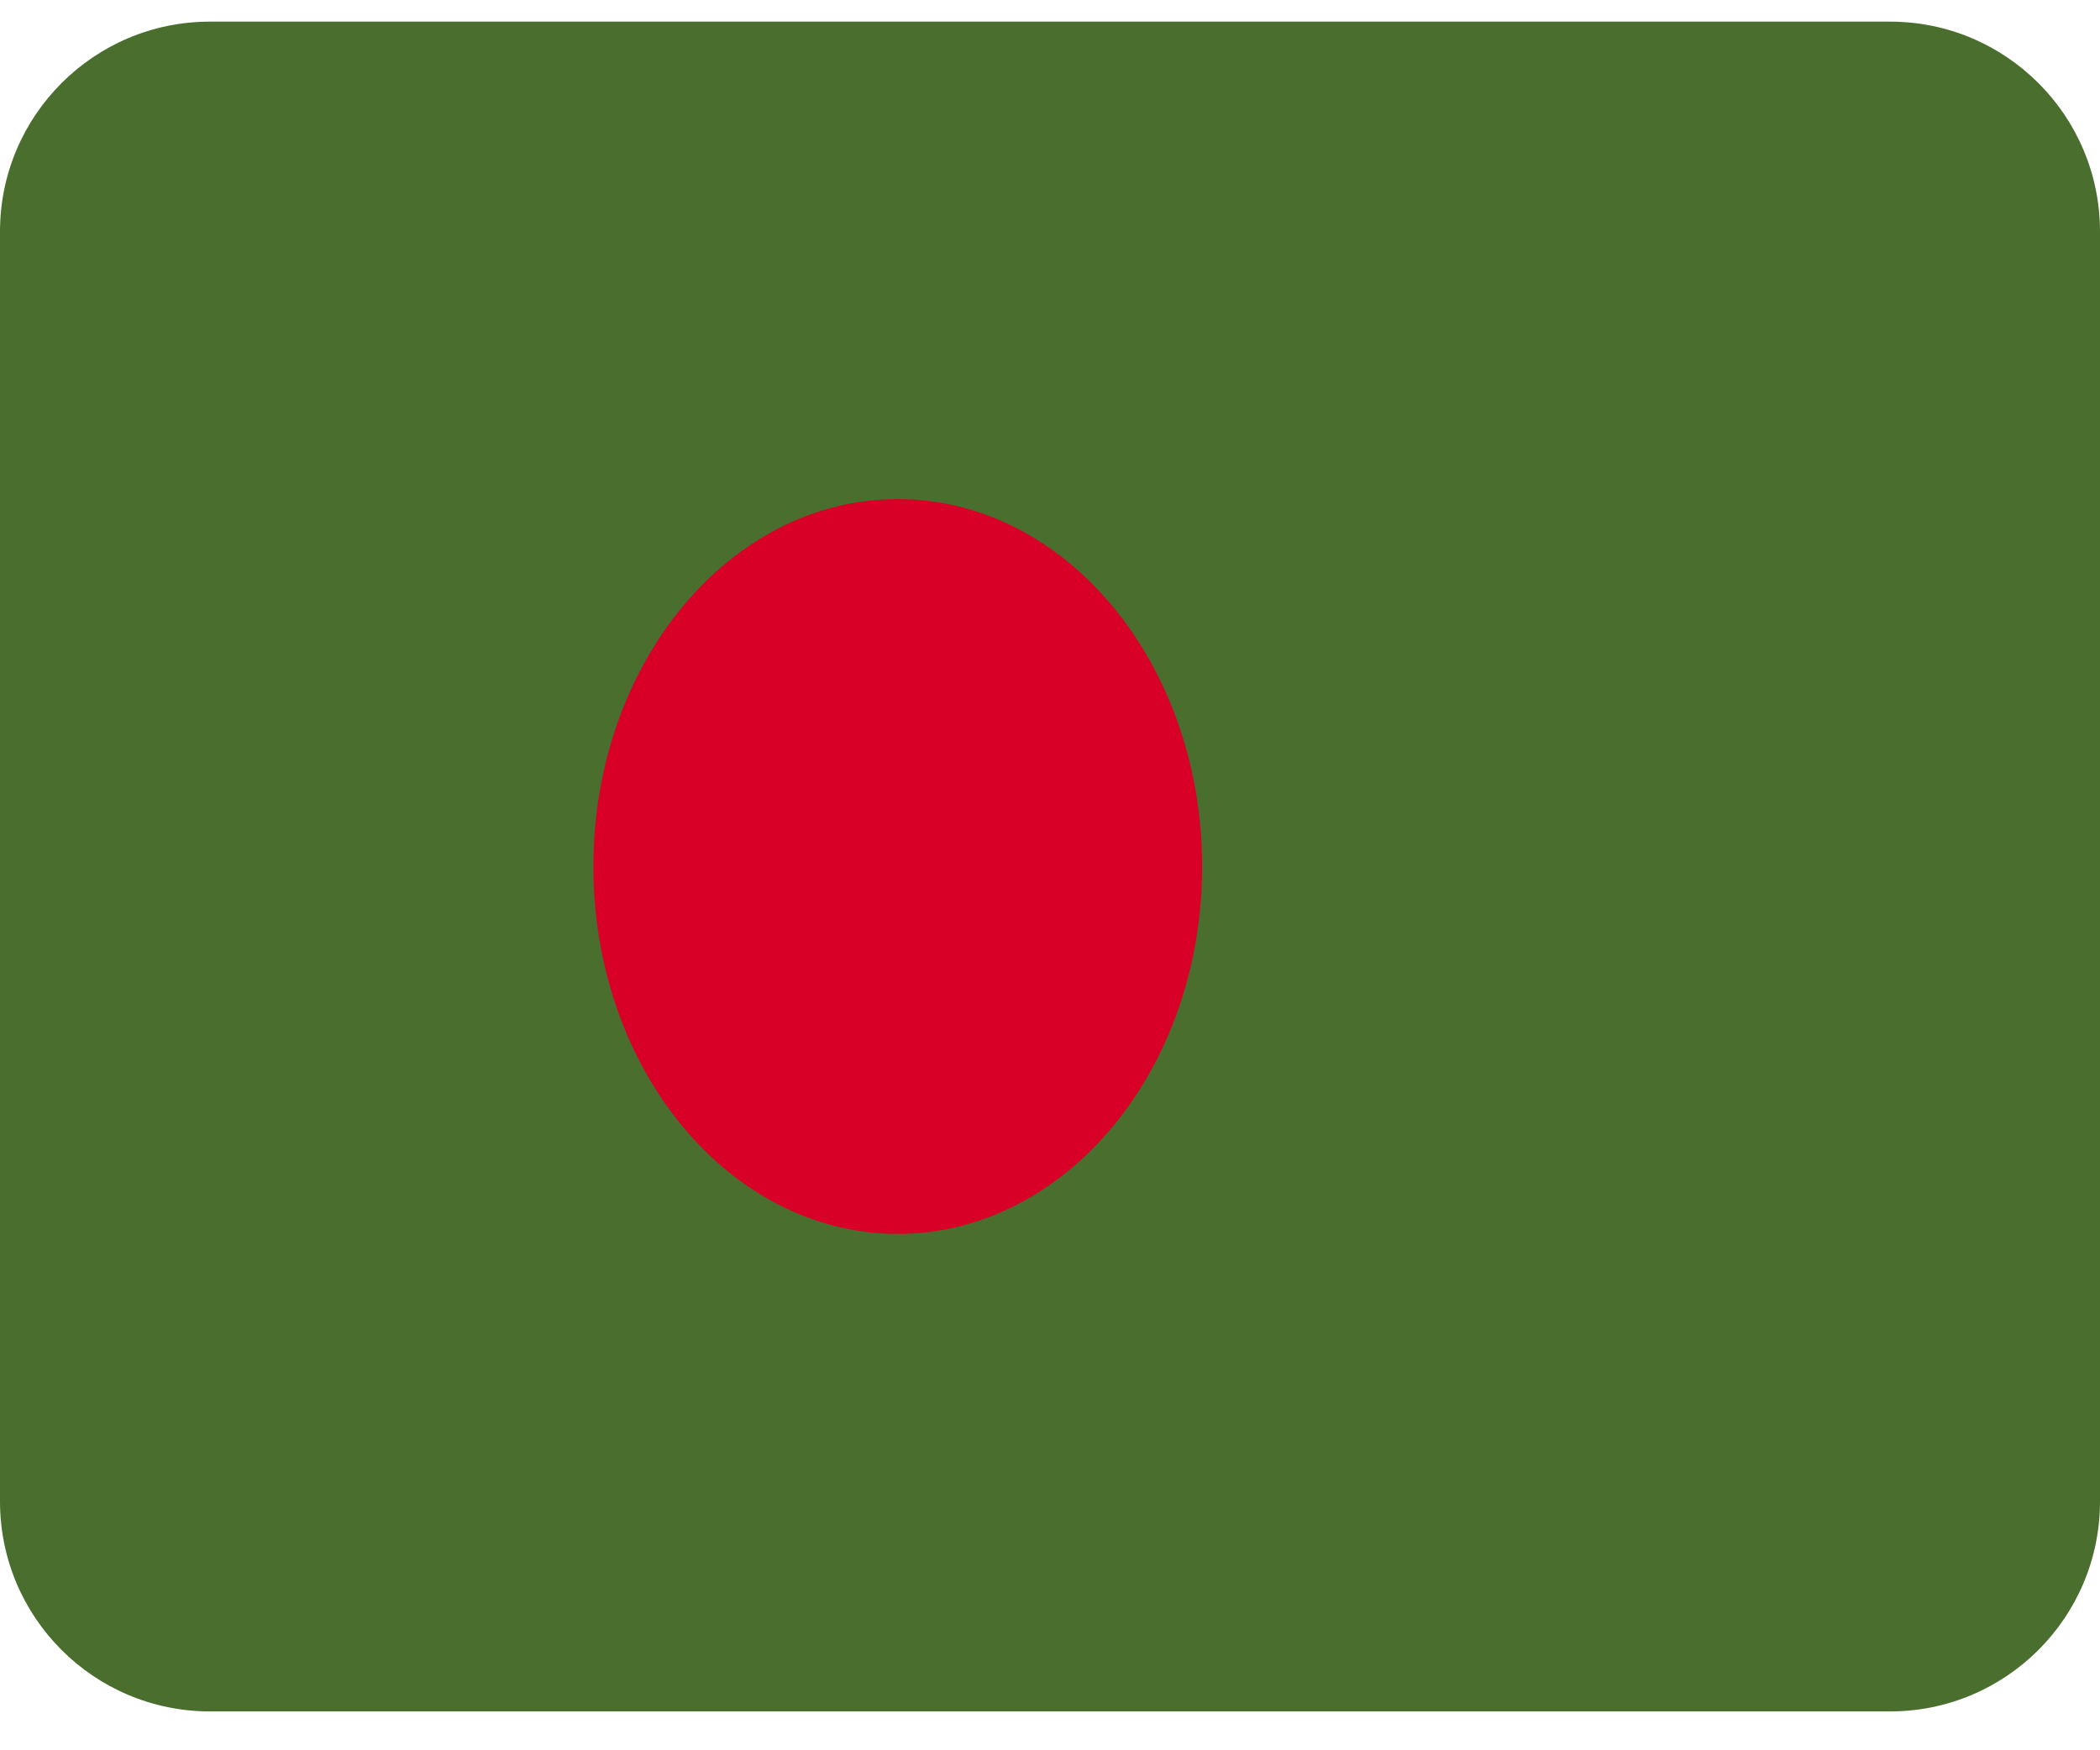 <svg width="30" height="25" viewBox="0 0 30 25" fill="none" xmlns="http://www.w3.org/2000/svg">
<path d="M27 0.309H3C1.343 0.309 0 1.652 0 3.309V21.445C0 23.102 1.343 24.445 3 24.445H27C28.657 24.445 30 23.102 30 21.445V3.309C30 1.652 28.657 0.309 27 0.309Z" fill="#496E2D"/>
<path d="M12.825 17.624C15.226 17.624 17.173 15.275 17.173 12.377C17.173 9.479 15.226 7.129 12.825 7.129C10.423 7.129 8.477 9.479 8.477 12.377C8.477 15.275 10.423 17.624 12.825 17.624Z" fill="#D80027"/>
</svg>

